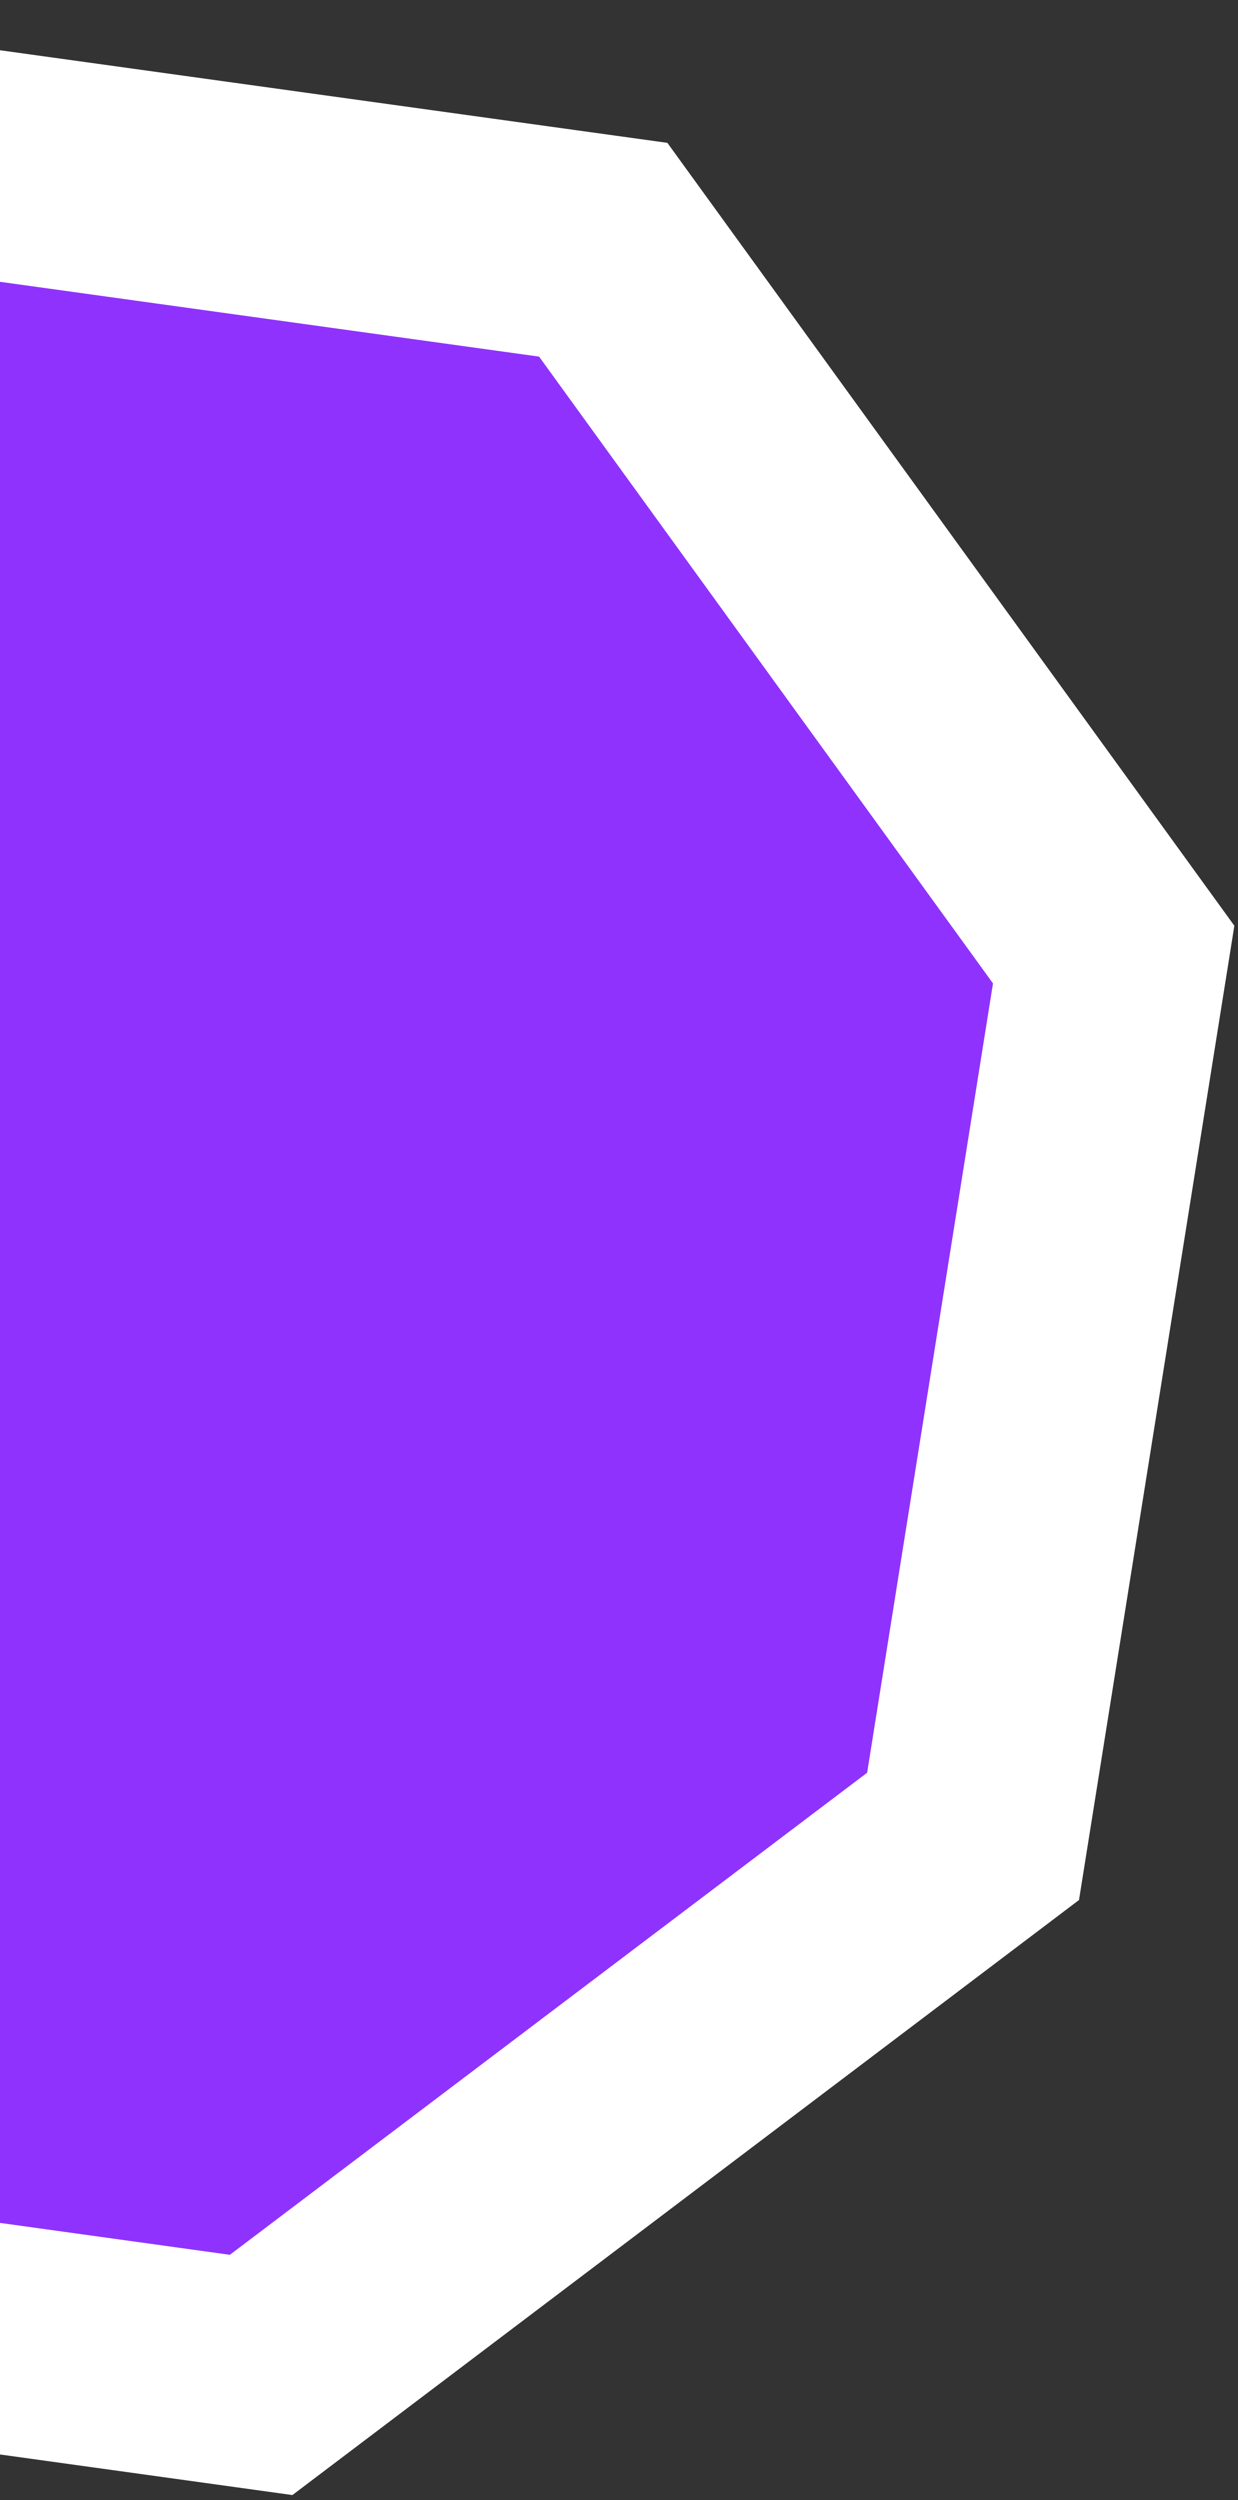 <svg width="54" height="109" viewBox="0 0 54 109" fill="none" xmlns="http://www.w3.org/2000/svg">
<rect x="0" y="0" width="54" height="109" fill="#333333" stroke="none"/>
<path d="M-11.273 5.675L26.312 10.888L48.577 41.617L42.444 80.061L11.39 103.541L-26.196 98.327L-48.46 67.601L-42.327 29.155L-11.273 5.675Z" fill="#8F32FD" stroke="white" stroke-width="10"/>
</svg>
